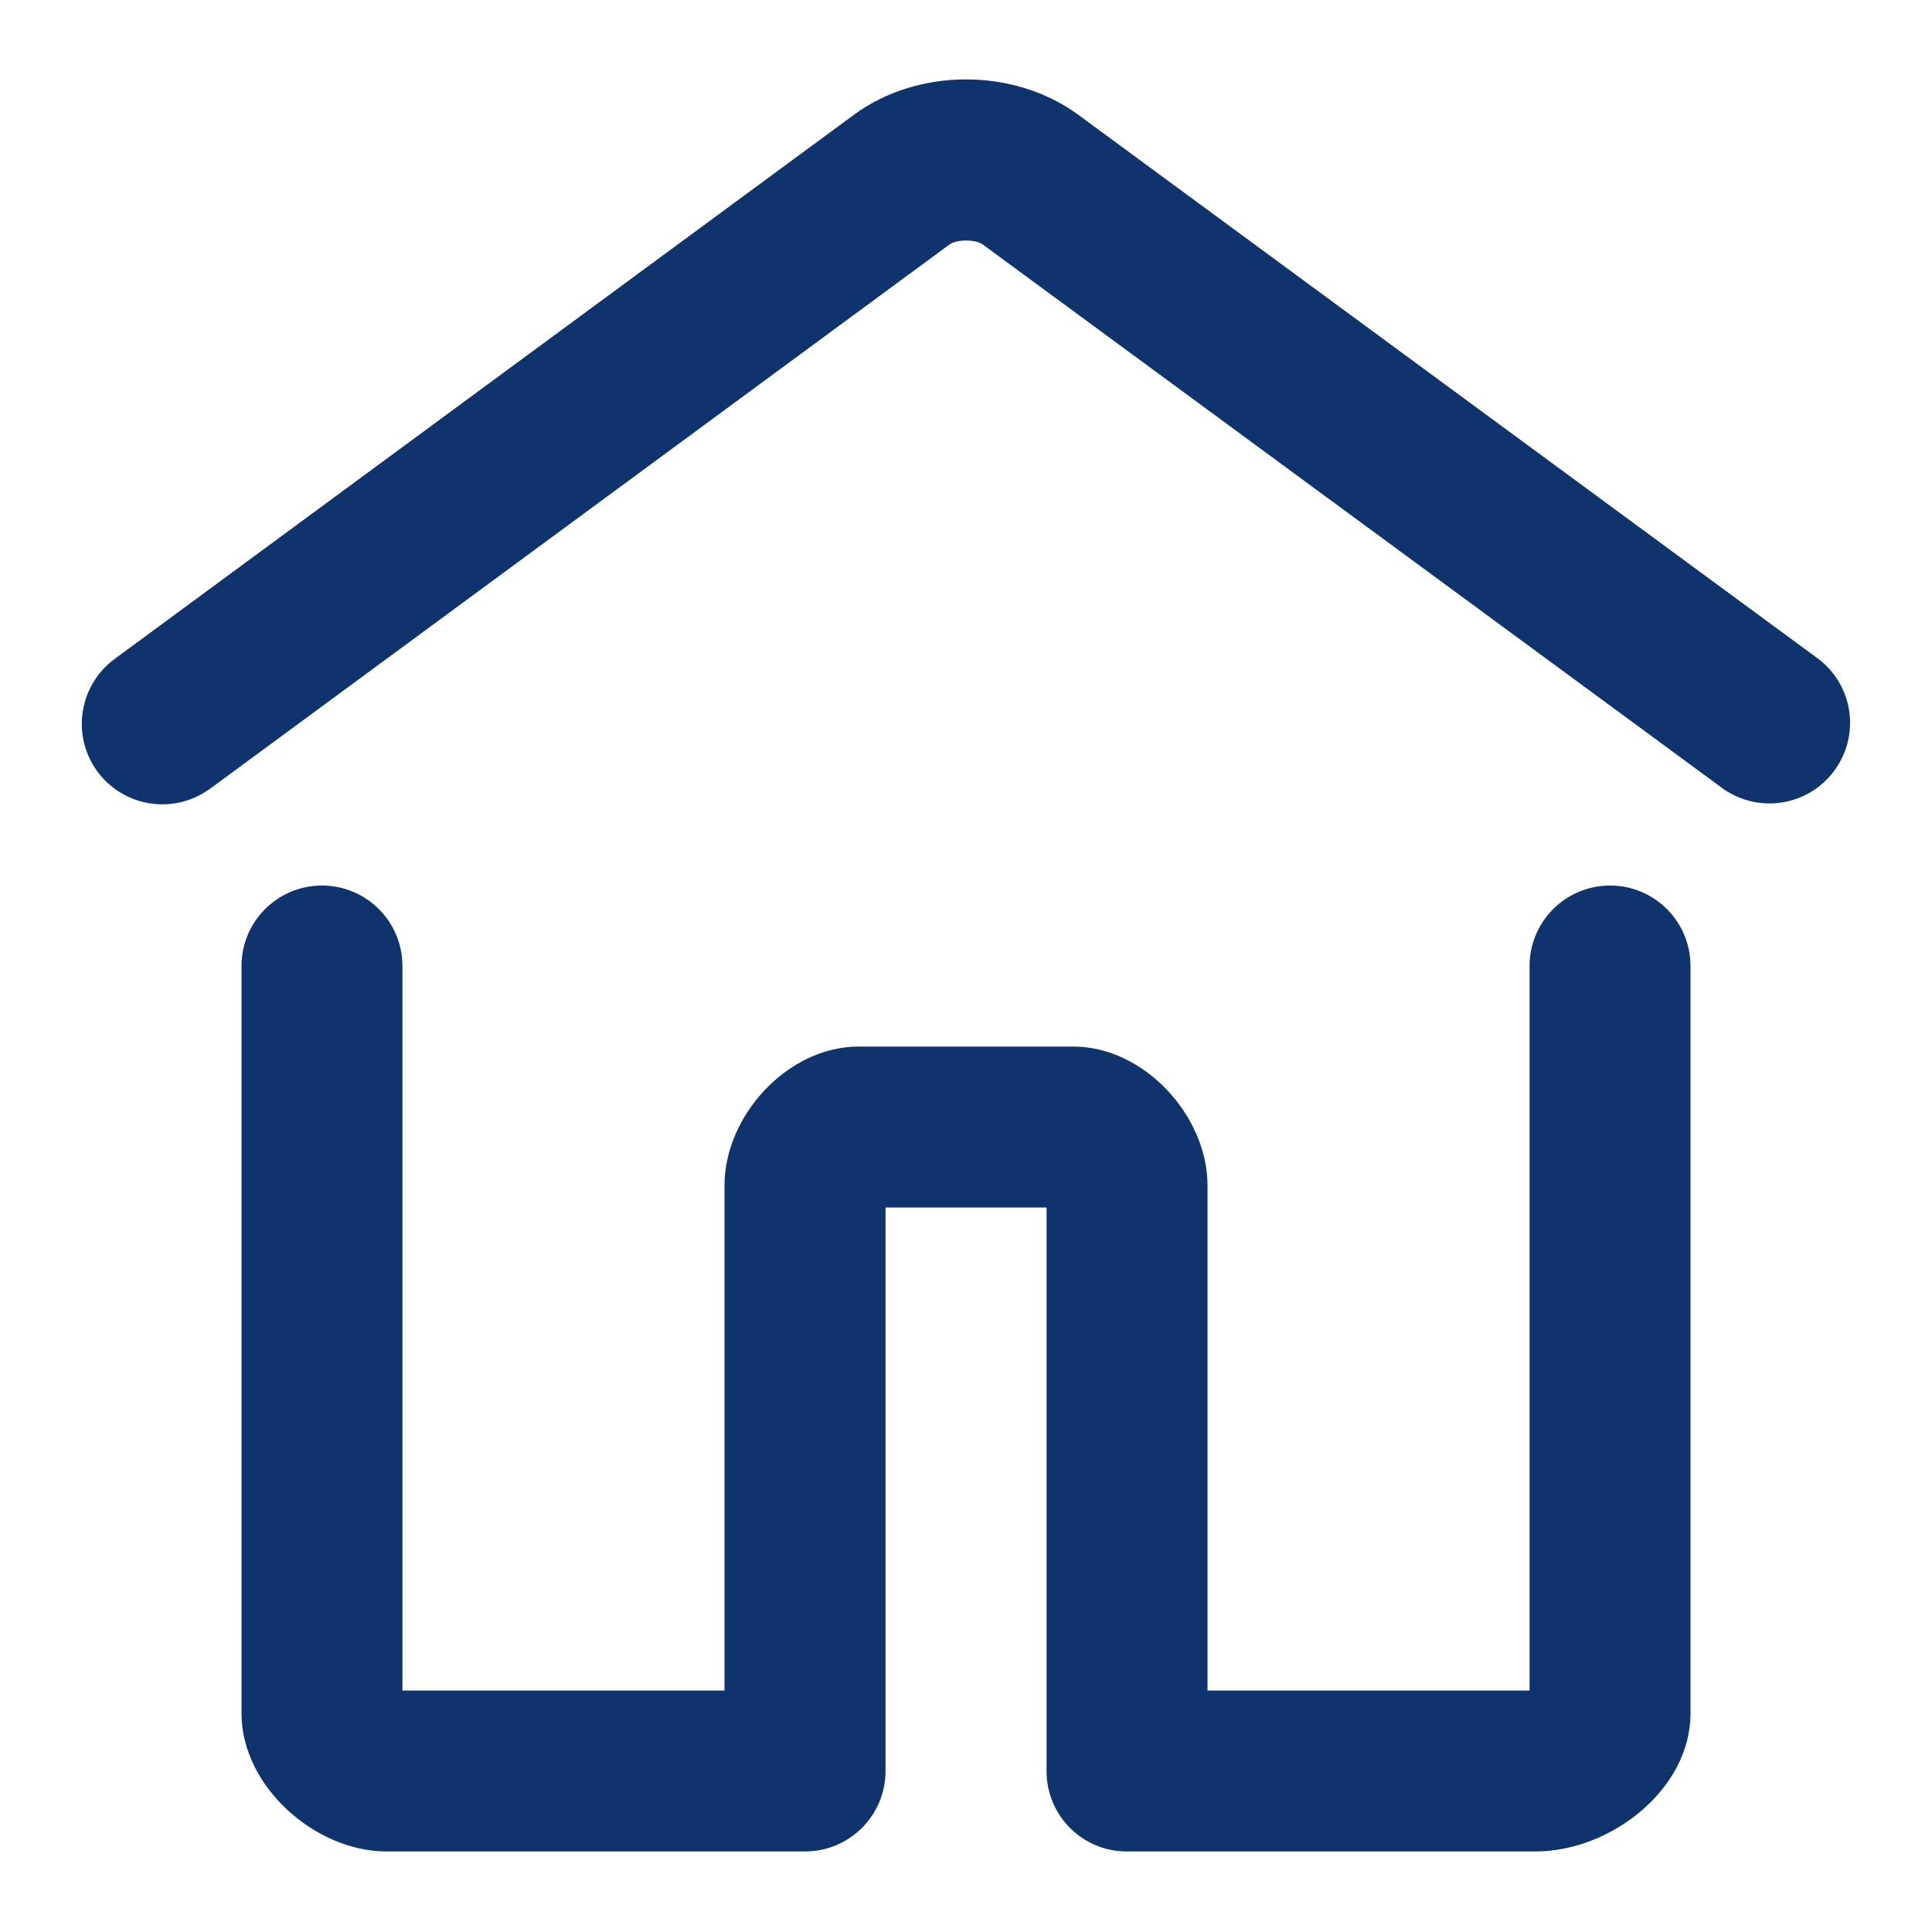 <?xml version="1.0" encoding="utf-8"?>
<!-- Generator: Adobe Illustrator 16.0.0, SVG Export Plug-In . SVG Version: 6.00 Build 0)  -->
<!DOCTYPE svg PUBLIC "-//W3C//DTD SVG 1.1//EN" "http://www.w3.org/Graphics/SVG/1.1/DTD/svg11.dtd">
<svg version="1.1" id="图层_1" xmlns="http://www.w3.org/2000/svg" xmlns:xlink="http://www.w3.org/1999/xlink" x="0px" y="0px"
	 width="20px" height="20px" viewBox="0 0 20 20" enable-background="new 0 0 20 20" xml:space="preserve">
<path fill="#0F336D" d="M7.5,17.5v-5.228c0-0.721,0.652-1.438,1.389-1.438h2.222c0.734,0,1.389,0.718,1.389,1.438V17.5h3.334V10
	c0-0.46,0.373-0.833,0.834-0.833C17.127,9.167,17.5,9.54,17.5,10v7.738c0,0.784-0.825,1.428-1.603,1.428h-4.231
	c-0.458,0.002-0.831-0.369-0.832-0.828c0-0.001,0-0.003,0-0.004V12.5H9.167v5.834c0,0.459-0.373,0.832-0.833,0.832l0,0H4
	c-0.737,0-1.5-0.674-1.5-1.428V10c0-0.46,0.373-0.833,0.833-0.833c0.46,0,0.833,0.373,0.833,0.833v7.5H7.5z M2.187,8.156
	l7.642-5.625c0.075-0.055,0.27-0.055,0.346,0.001l7.667,5.636c0.379,0.263,0.898,0.169,1.16-0.209
	c0.254-0.364,0.178-0.862-0.173-1.134l-7.667-5.637c-0.665-0.488-1.66-0.488-2.322,0L1.198,6.813C0.823,7.08,0.734,7.6,1,7.975
	c0.267,0.375,0.787,0.464,1.162,0.198C2.17,8.167,2.179,8.161,2.187,8.156L2.187,8.156z"/>
</svg>
